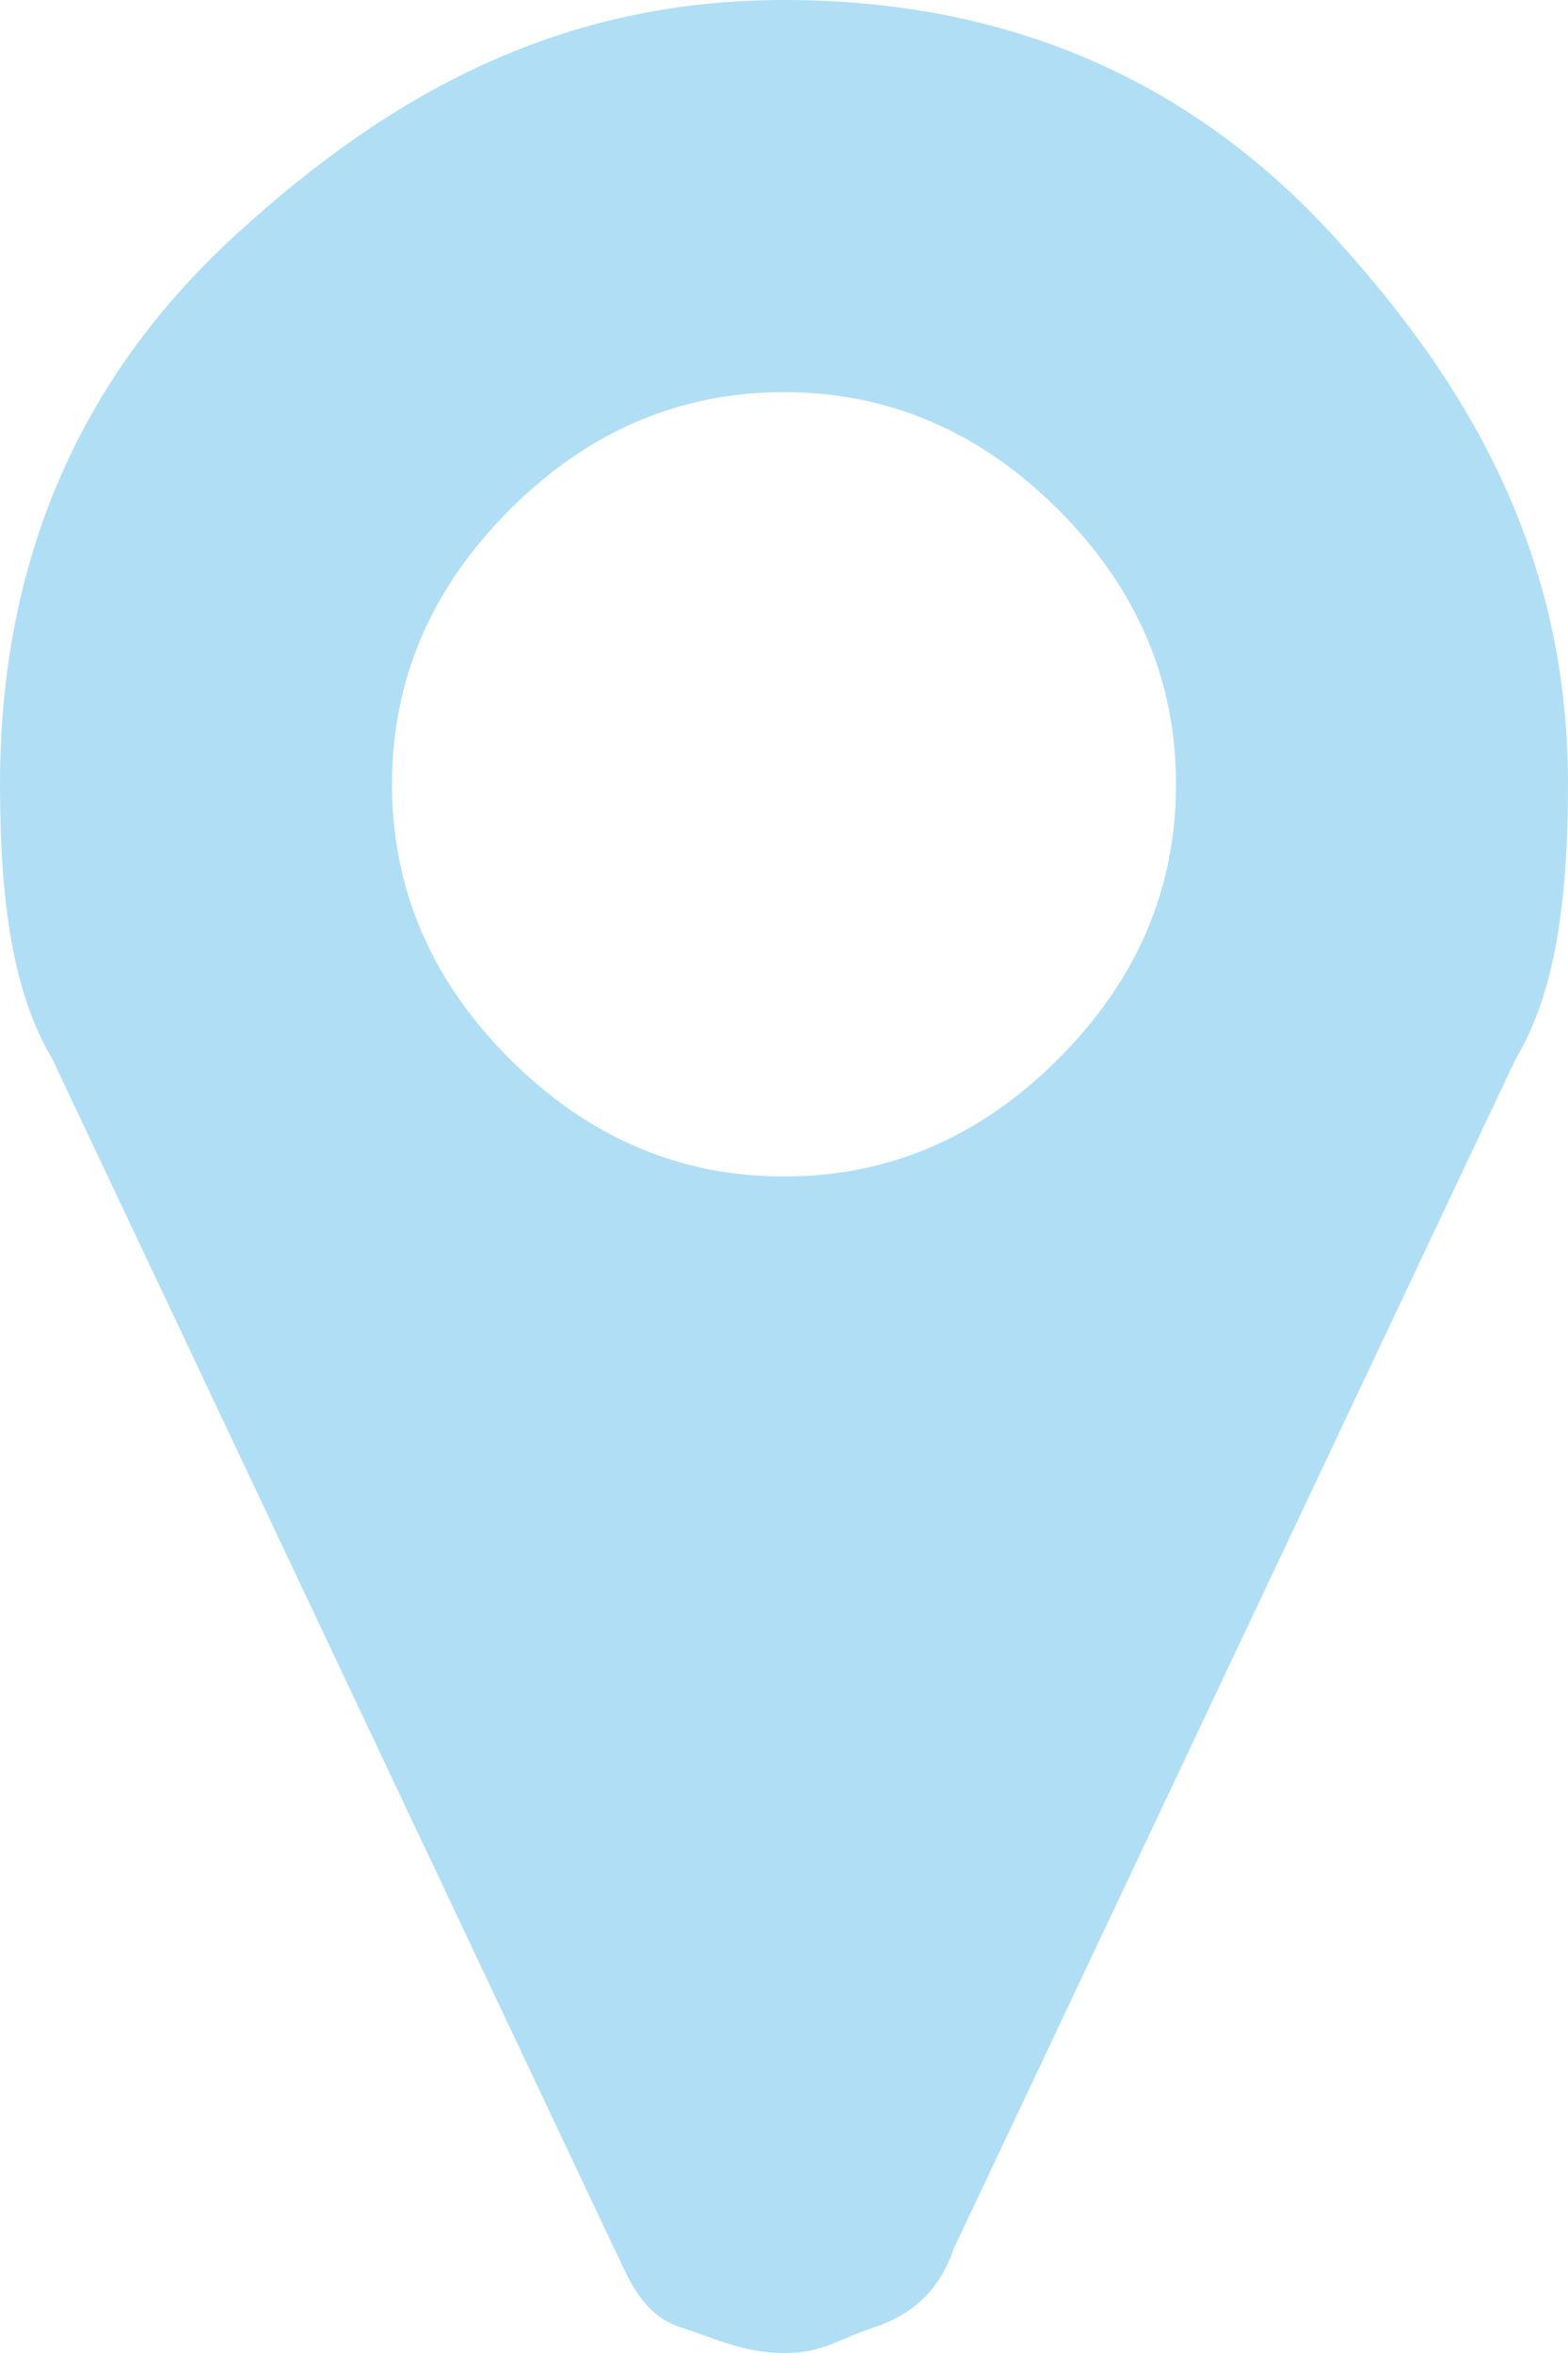 <?xml version="1.0" encoding="utf-8"?>
<!-- Generator: Adobe Illustrator 19.2.0, SVG Export Plug-In . SVG Version: 6.00 Build 0)  -->
<svg version="1.1" id="Layer_1" xmlns="http://www.w3.org/2000/svg" xmlns:xlink="http://www.w3.org/1999/xlink" x="0px" y="0px"
	 width="12px" height="18px" viewBox="0 0 12 18" style="enable-background:new 0 0 12 18;" xml:space="preserve">
<style type="text/css">
	.st0{fill:#B0DFF5;}
</style>
<path class="st0" d="M9,6c0-0.8-0.3-1.5-0.9-2.1S6.8,3,6,3S4.5,3.3,3.9,3.9S3,5.2,3,6s0.3,1.5,0.9,2.1S5.2,9,6,9s1.5-0.3,2.1-0.9
	S9,6.8,9,6z M12,6c0,0.9-0.1,1.6-0.4,2.1l-4.3,9.1c-0.1,0.3-0.3,0.5-0.6,0.6S6.3,18,6,18s-0.5-0.1-0.8-0.2s-0.4-0.4-0.5-0.6L0.4,8.1
	C0.1,7.6,0,6.9,0,6c0-1.7,0.6-3.1,1.8-4.2S4.3,0,6,0s3.1,0.6,4.2,1.8S12,4.3,12,6z"/>
</svg>
